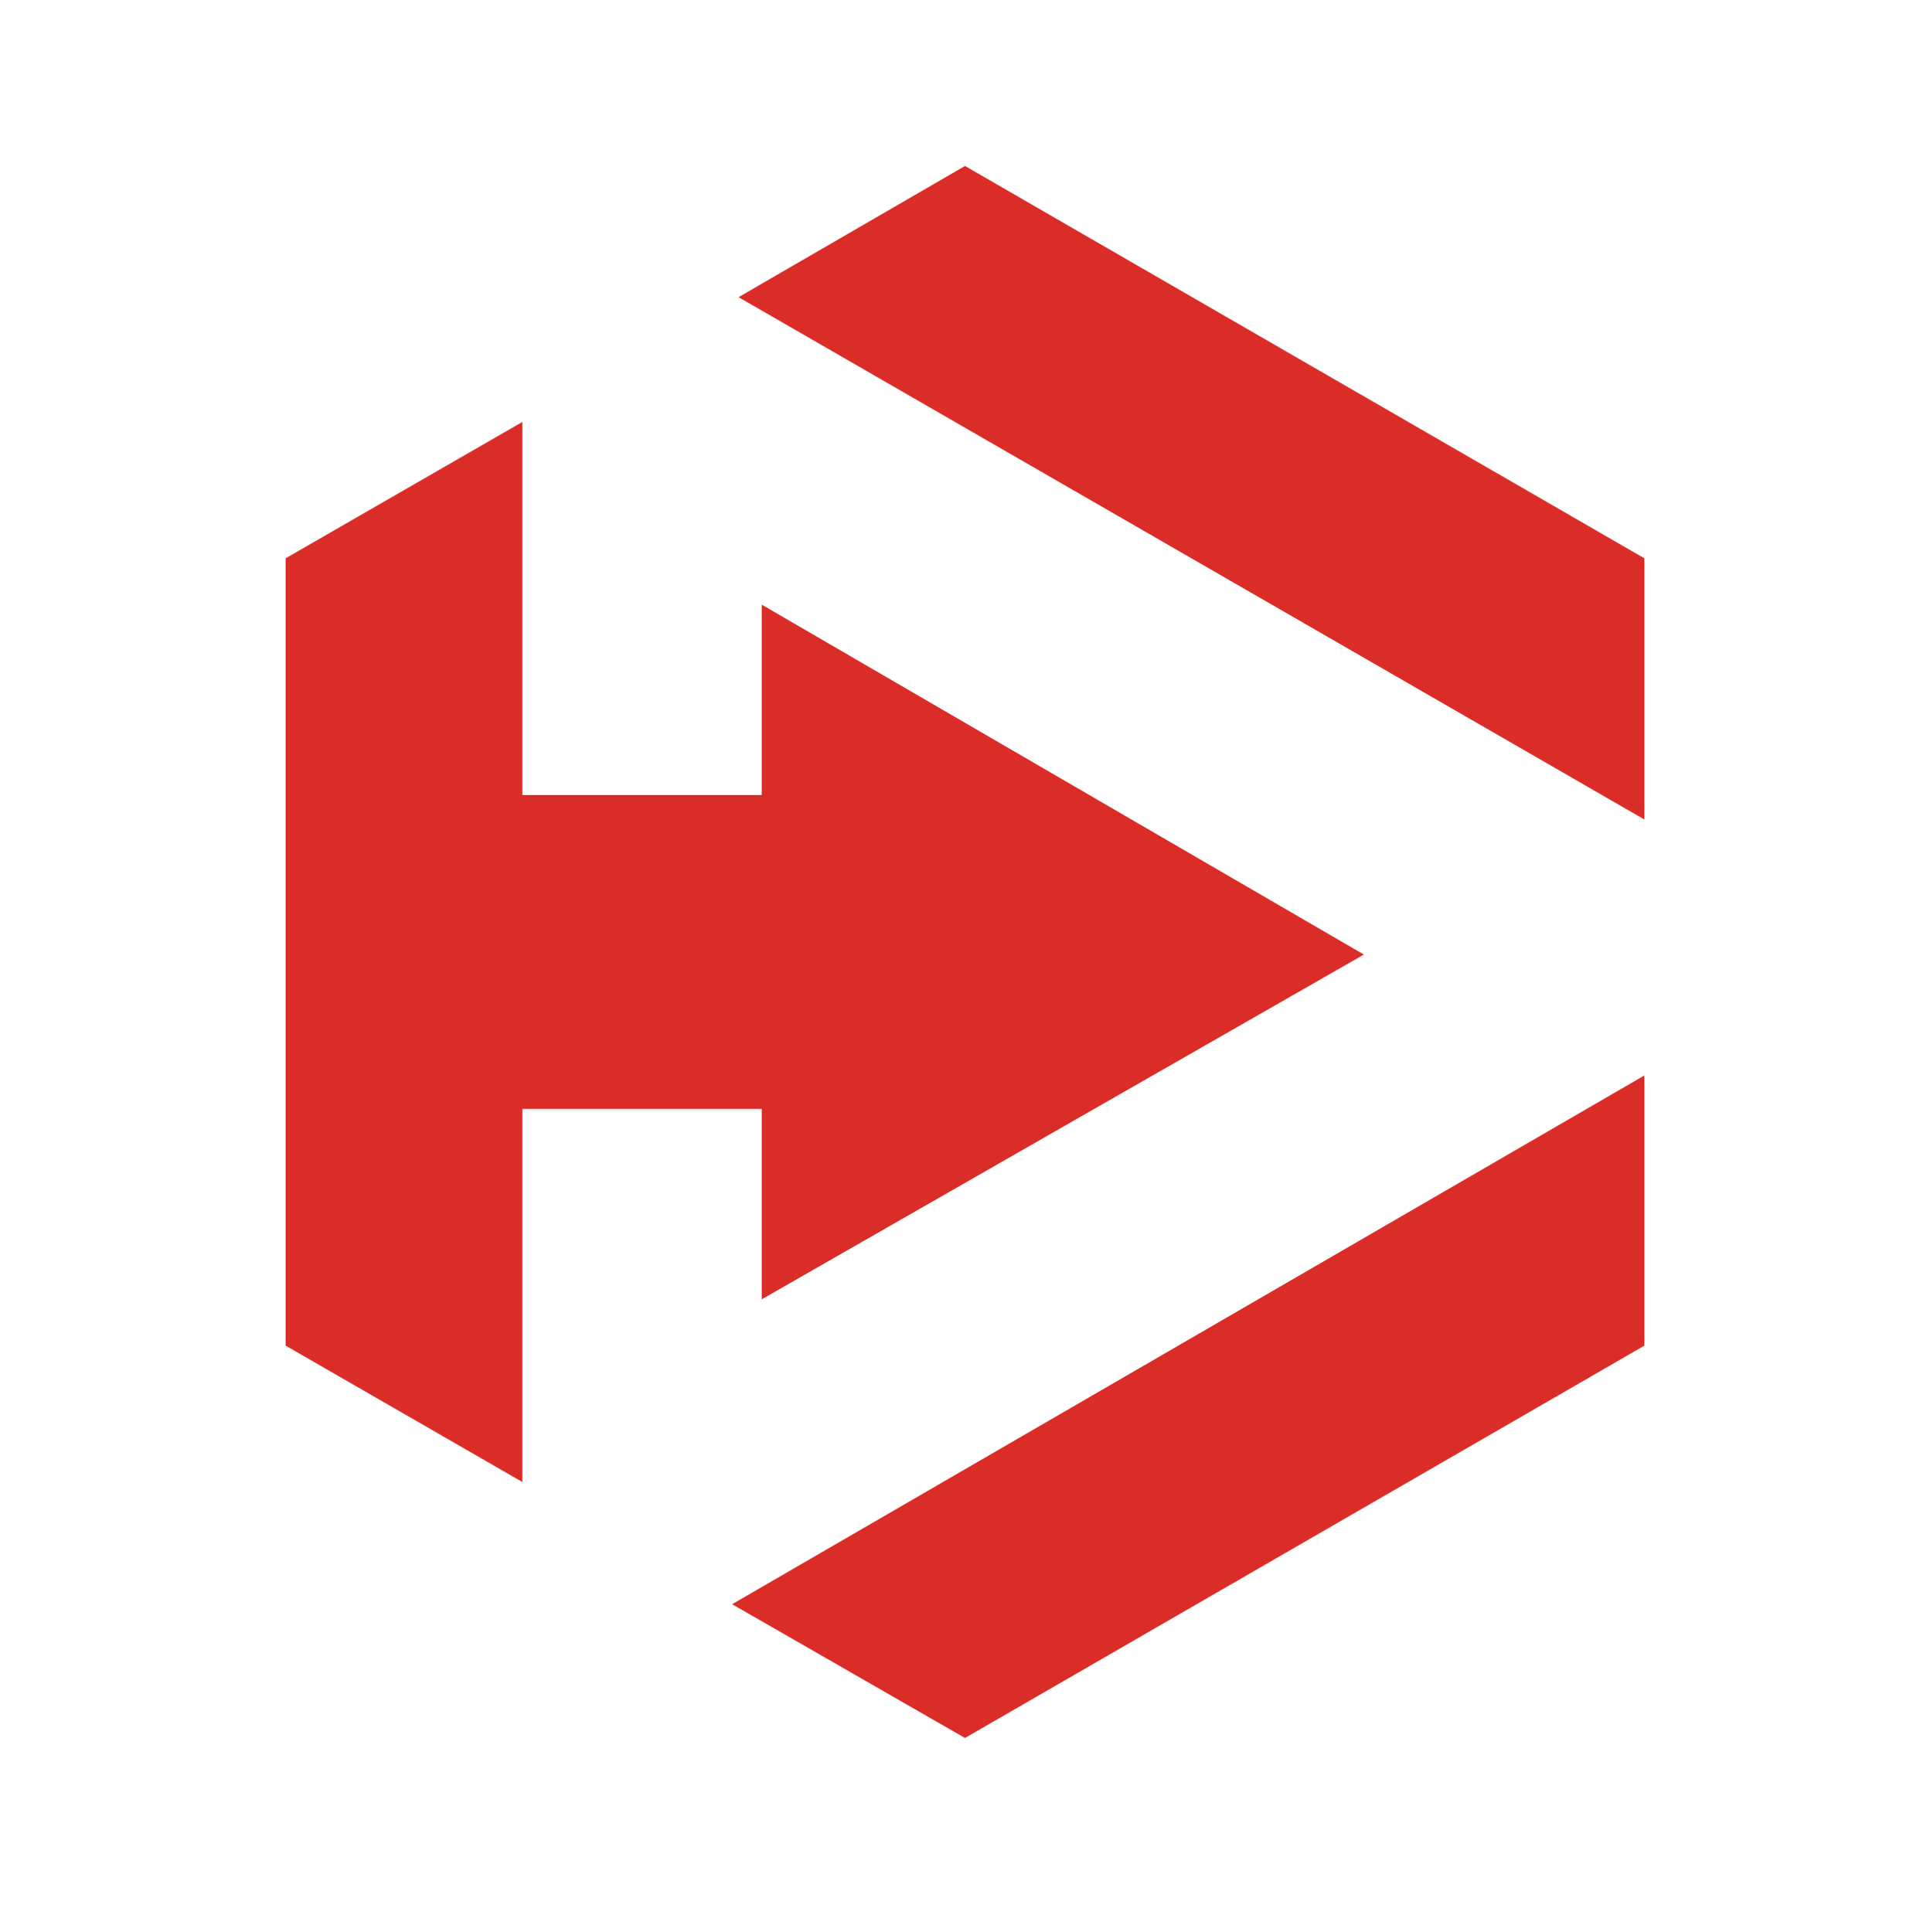 <svg viewBox="0 0 150 150.2" xmlns="http://www.w3.org/2000/svg" id="logosandtypes_com"><style>.st1{fill-rule:evenodd;clip-rule:evenodd;fill:#db2d27}</style><g id="Layer_2"><path fill="none" d="M0 .2h150v150H0V.2z" id="Layer_3"></path></g><g id="dymatize"><path d="M75 12.9L57.4 23.1l70.4 40.6V43.4zM59.2 101L106 74.2 59.2 47v14.8H40.6v-29L22.2 43.4v61.2l18.4 10.6v-29h18.6zM75 135.1l52.8-30.5v-21l-70.9 41.1z" class="st1"></path></g></svg>